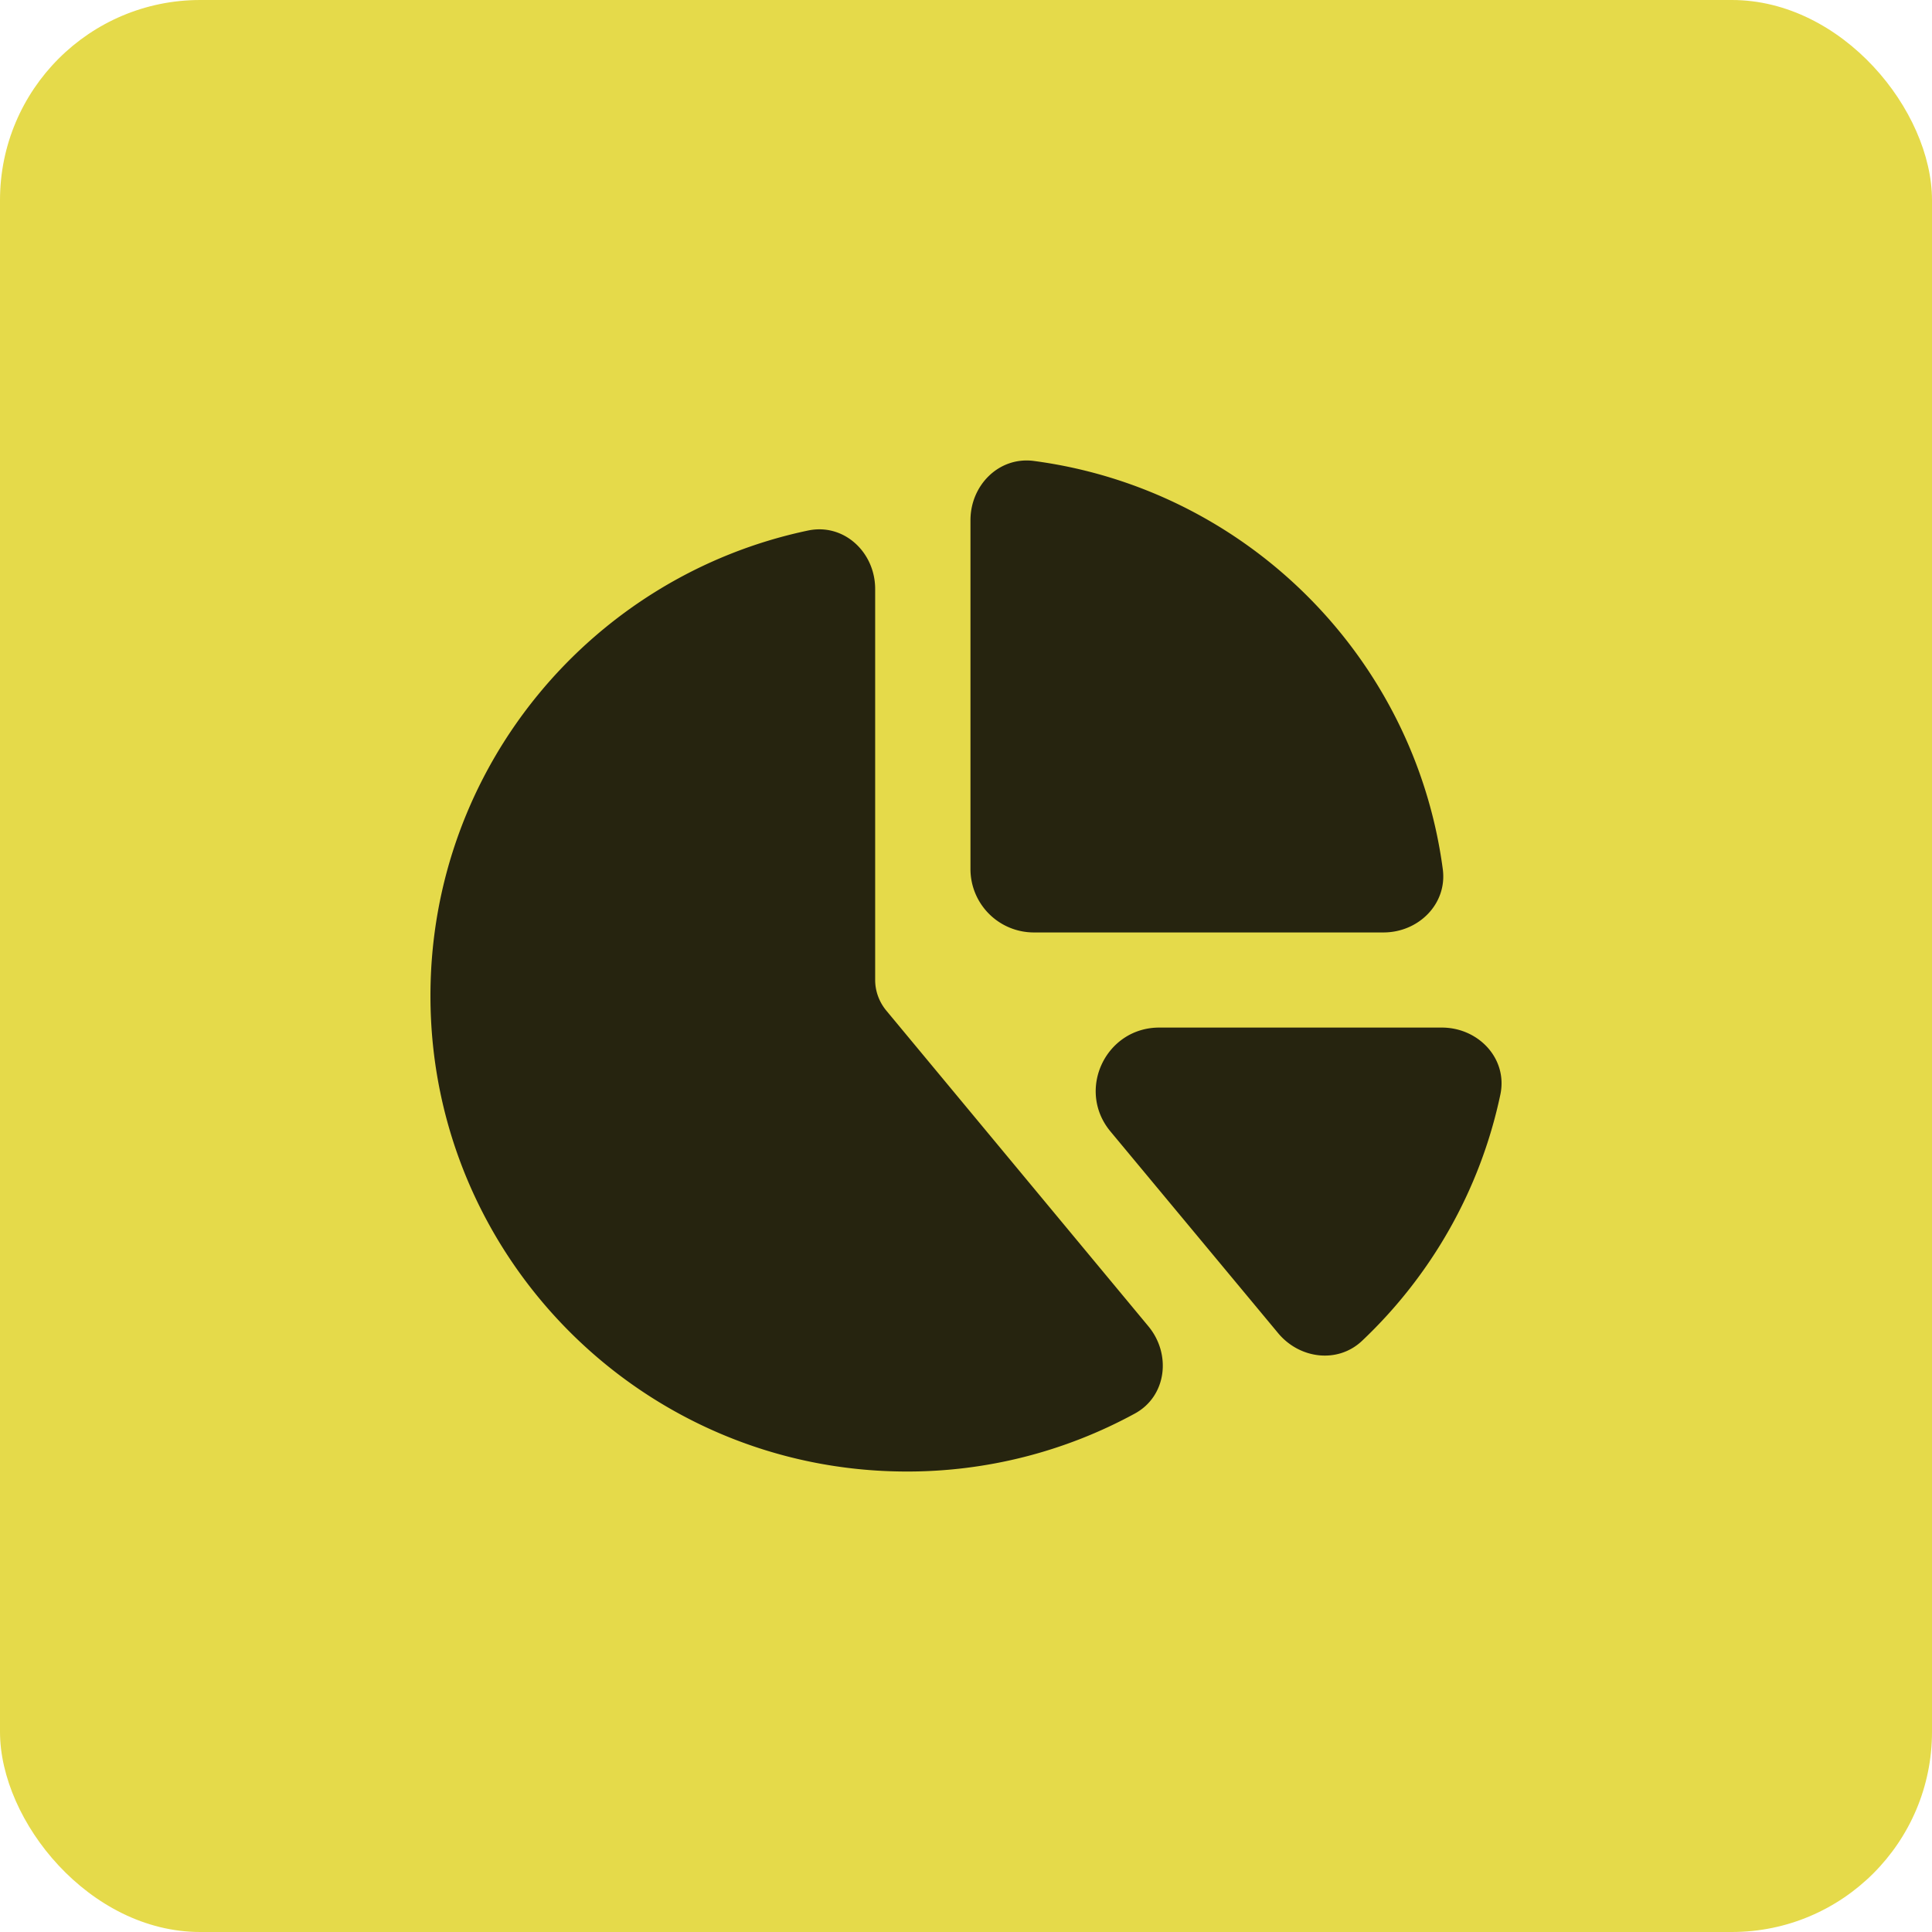 <svg xmlns="http://www.w3.org/2000/svg" width="193" height="193" fill="none"><rect width="193" height="193" fill="#E5DA4A" rx="20"/><path fill="#26240F" d="M138.199 93.148h-34.906a6.334 6.334 0 0 1-6.347-6.335V51.967c0-3.504 2.856-6.375 6.327-5.92 21.222 2.812 38.04 19.601 40.857 40.785.456 3.465-2.42 6.316-5.931 6.316ZM80.723 52.997c3.59-.752 6.703 2.178 6.703 5.84V97.9c0 1.108.397 2.178 1.091 3.029l26.2 31.559c2.32 2.791 1.825 7.008-1.369 8.731A47.45 47.45 0 0 1 90.6 147C64.32 147 43 125.717 43 99.484c0-22.867 16.164-41.953 37.723-46.487Zm50.614 49.654h12.693c3.67 0 6.605 3.109 5.851 6.692-2.023 9.583-6.941 18.096-13.804 24.59-2.439 2.316-6.267 1.821-8.409-.772l-16.739-20.135c-3.431-4.138-.476-10.375 4.879-10.375h15.529Z"/></svg>